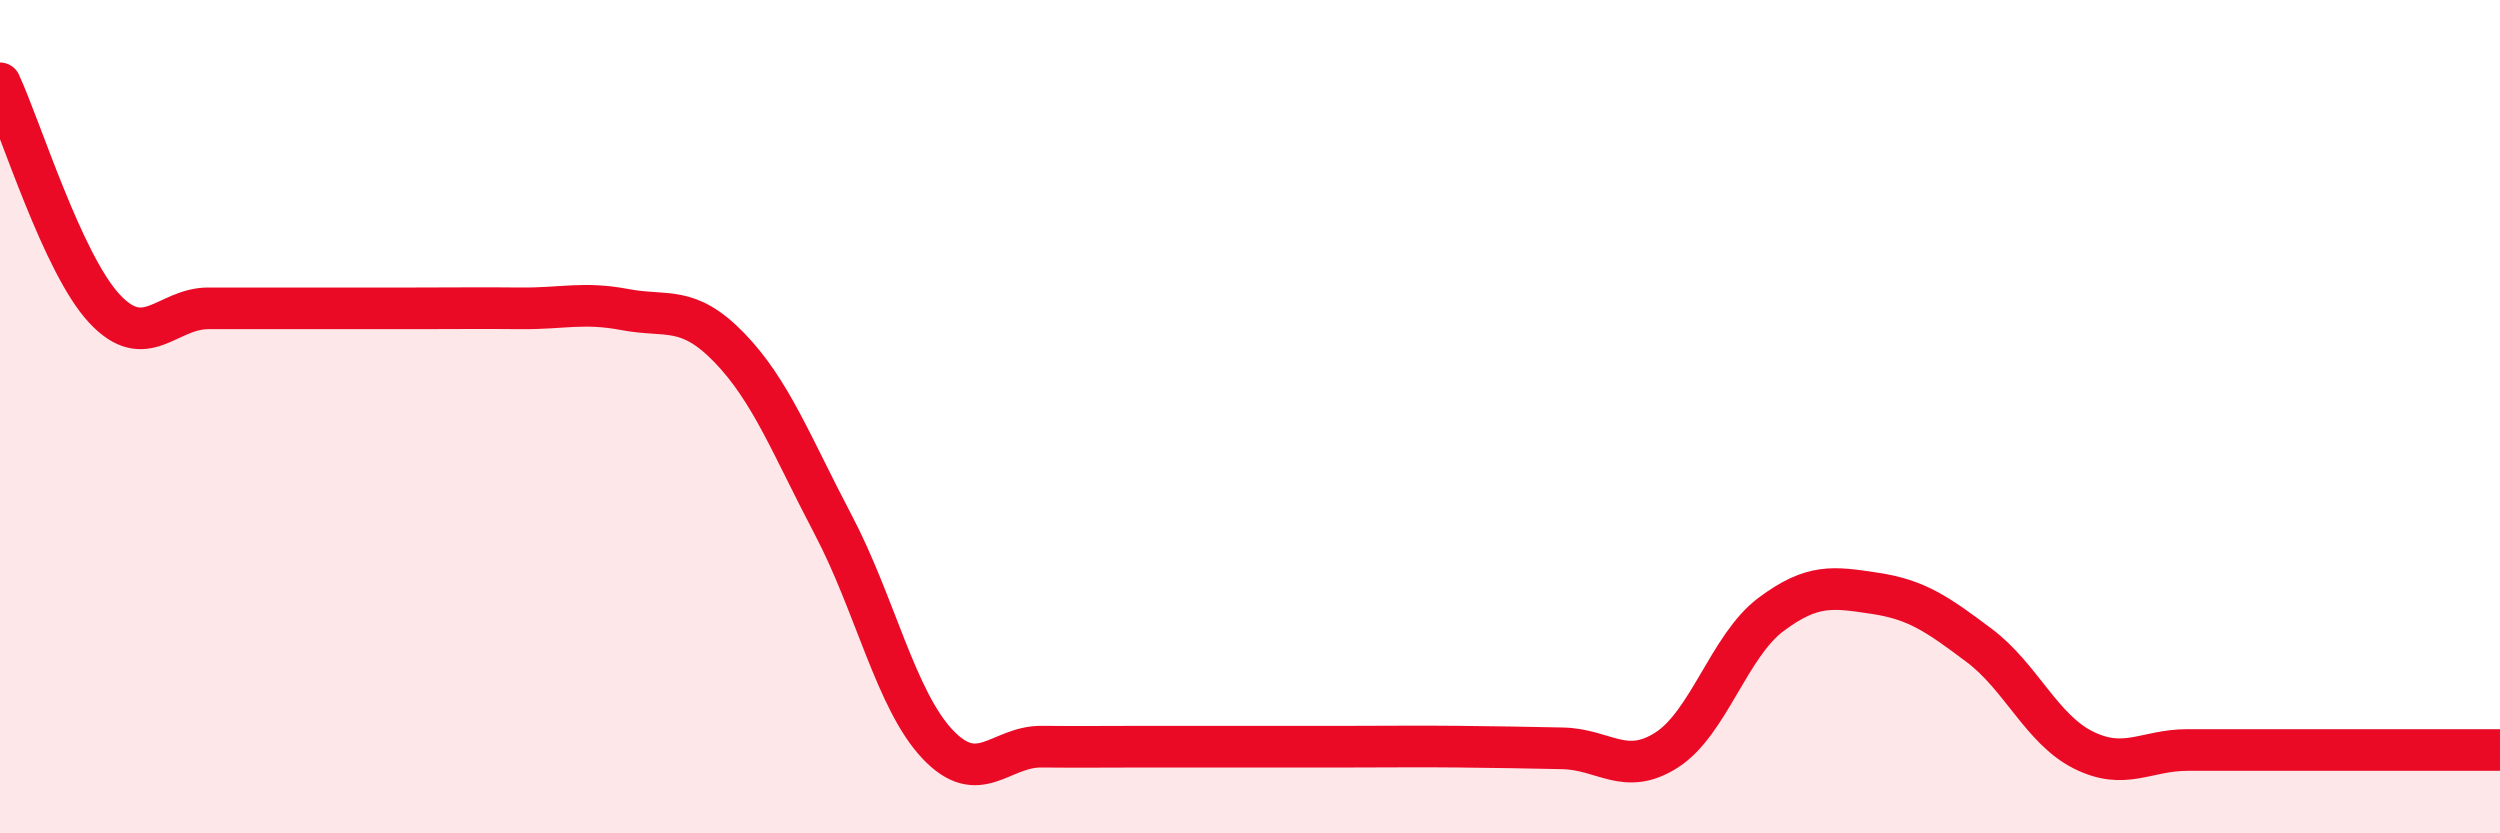 
    <svg width="60" height="20" viewBox="0 0 60 20" xmlns="http://www.w3.org/2000/svg">
      <path
        d="M 0,2 C 0.5,3.08 1.5,6.32 2.5,7.4 C 3.5,8.48 4,7.4 5,7.4 C 6,7.4 6.5,7.4 7.5,7.4 C 8.5,7.4 9,7.4 10,7.4 C 11,7.4 11.5,7.39 12.5,7.4 C 13.5,7.41 14,7.24 15,7.43 C 16,7.62 16.5,7.31 17.5,8.34 C 18.5,9.37 19,10.7 20,12.6 C 21,14.5 21.5,16.8 22.5,17.86 C 23.5,18.92 24,17.91 25,17.92 C 26,17.93 26.5,17.92 27.5,17.92 C 28.5,17.92 29,17.92 30,17.92 C 31,17.92 31.5,17.92 32.5,17.92 C 33.5,17.92 34,17.91 35,17.92 C 36,17.93 36.5,17.94 37.5,17.96 C 38.5,17.98 39,18.64 40,18 C 41,17.36 41.5,15.5 42.5,14.75 C 43.5,14 44,14.09 45,14.24 C 46,14.39 46.5,14.74 47.5,15.49 C 48.5,16.24 49,17.5 50,18 C 51,18.5 51.5,18 52.5,18 C 53.5,18 54,18 55,18 C 56,18 56.5,18 57.5,18 C 58.5,18 59.5,18 60,18L60 20L0 20Z"
        fill="#EB0A25"
        opacity="0.1"
        stroke-linecap="round"
        stroke-linejoin="round"
      />
      <path
        d="M 0,2 C 0.5,3.08 1.5,6.32 2.5,7.4 C 3.5,8.48 4,7.4 5,7.4 C 6,7.4 6.5,7.4 7.5,7.4 C 8.5,7.4 9,7.4 10,7.4 C 11,7.4 11.5,7.39 12.5,7.4 C 13.5,7.41 14,7.24 15,7.43 C 16,7.62 16.5,7.31 17.5,8.34 C 18.5,9.37 19,10.7 20,12.6 C 21,14.5 21.5,16.8 22.5,17.86 C 23.5,18.92 24,17.91 25,17.92 C 26,17.93 26.5,17.92 27.5,17.92 C 28.5,17.92 29,17.92 30,17.92 C 31,17.92 31.5,17.92 32.5,17.92 C 33.5,17.92 34,17.91 35,17.92 C 36,17.93 36.5,17.94 37.5,17.96 C 38.5,17.98 39,18.64 40,18 C 41,17.36 41.5,15.5 42.5,14.75 C 43.5,14 44,14.09 45,14.24 C 46,14.39 46.5,14.74 47.5,15.49 C 48.5,16.24 49,17.5 50,18 C 51,18.5 51.5,18 52.5,18 C 53.5,18 54,18 55,18 C 56,18 56.5,18 57.5,18 C 58.5,18 59.5,18 60,18"
        stroke="#EB0A25"
        stroke-width="1"
        fill="none"
        stroke-linecap="round"
        stroke-linejoin="round"
      />
    </svg>
  